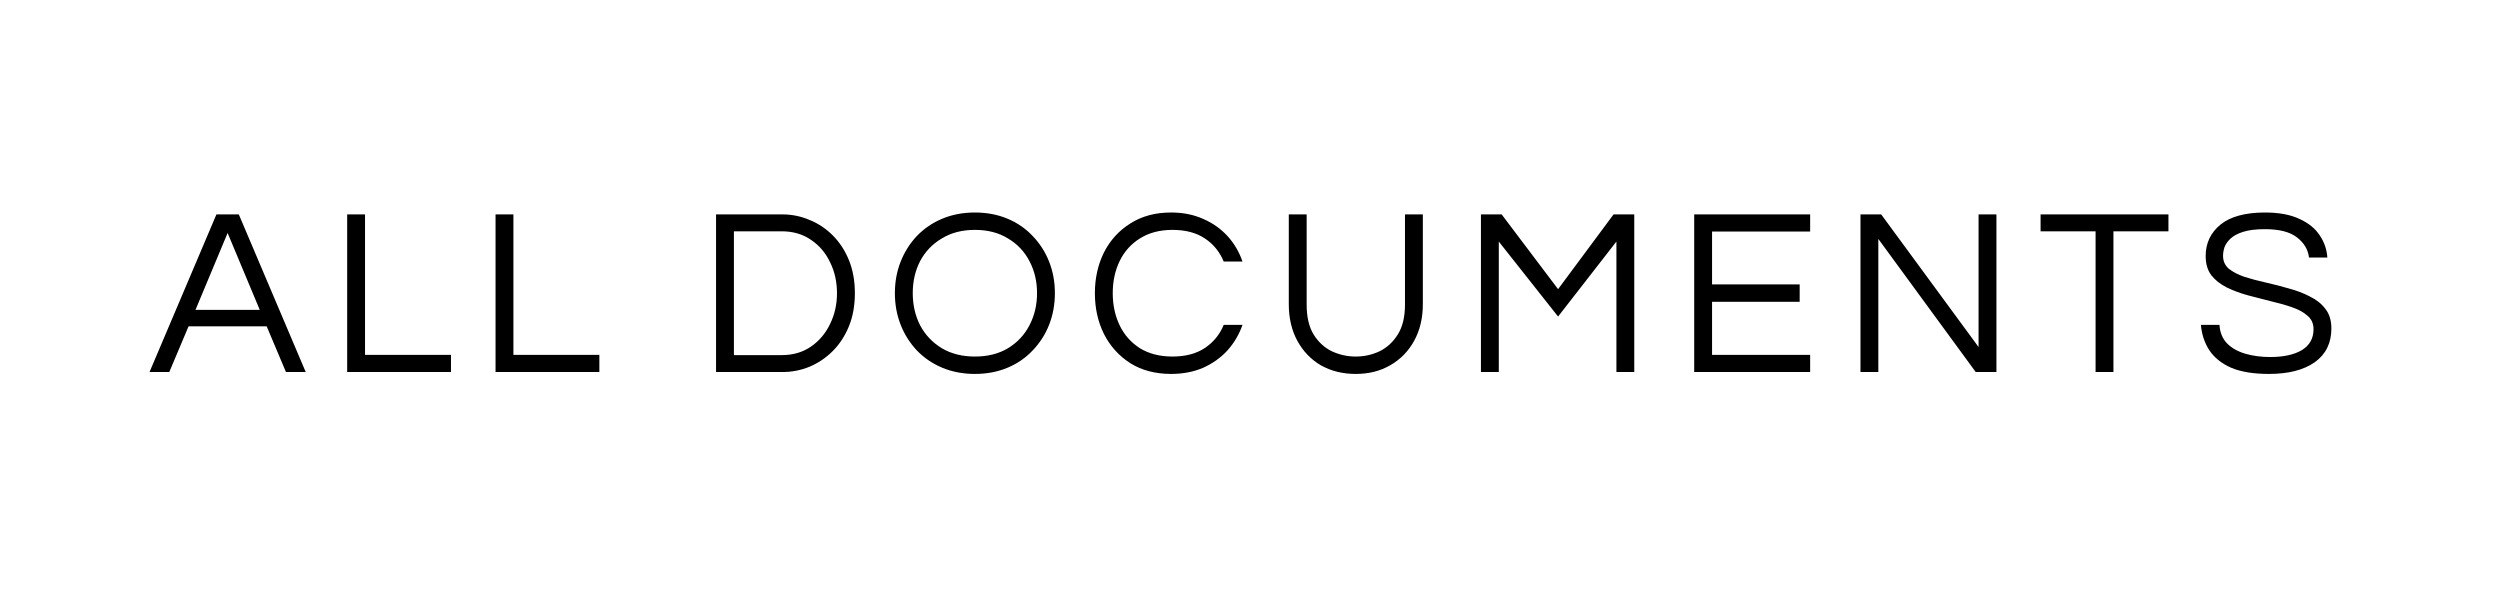 <svg width="168" height="40" viewBox="0 0 168 40" fill="none" xmlns="http://www.w3.org/2000/svg">
<rect width="168" height="40" fill="white"/>
<path d="M10.048 25L14.544 14.408H16.048L20.544 25H19.216L17.92 21.928H12.672L11.376 25H10.048ZM13.136 20.824H17.456L15.296 15.656L13.136 20.824ZM23.33 25V14.408H24.53V23.848H30.306V25H23.33ZM33.301 25V14.408H34.501V23.848H40.277V25H33.301ZM48.118 25V14.408H52.583C53.212 14.408 53.815 14.531 54.391 14.776C54.977 15.011 55.5 15.357 55.959 15.816C56.417 16.275 56.78 16.829 57.047 17.48C57.313 18.131 57.447 18.872 57.447 19.704C57.447 20.536 57.313 21.277 57.047 21.928C56.78 22.579 56.417 23.133 55.959 23.592C55.5 24.051 54.977 24.403 54.391 24.648C53.815 24.883 53.212 25 52.583 25H48.118ZM49.319 23.864H52.535C53.292 23.864 53.948 23.672 54.502 23.288C55.057 22.904 55.484 22.397 55.782 21.768C56.092 21.139 56.246 20.451 56.246 19.704C56.246 18.947 56.092 18.253 55.782 17.624C55.484 16.995 55.057 16.493 54.502 16.12C53.948 15.736 53.292 15.544 52.535 15.544H49.319V23.864ZM65.513 25.128C64.713 25.128 63.982 24.989 63.321 24.712C62.659 24.435 62.089 24.045 61.608 23.544C61.139 23.043 60.776 22.467 60.52 21.816C60.264 21.155 60.136 20.451 60.136 19.704C60.136 18.947 60.264 18.243 60.52 17.592C60.776 16.941 61.139 16.365 61.608 15.864C62.089 15.363 62.659 14.973 63.321 14.696C63.982 14.419 64.713 14.28 65.513 14.28C66.312 14.28 67.043 14.419 67.704 14.696C68.366 14.973 68.931 15.363 69.4 15.864C69.88 16.365 70.249 16.941 70.504 17.592C70.76 18.243 70.888 18.947 70.888 19.704C70.888 20.451 70.76 21.155 70.504 21.816C70.249 22.467 69.88 23.043 69.4 23.544C68.931 24.045 68.366 24.435 67.704 24.712C67.043 24.989 66.312 25.128 65.513 25.128ZM65.513 23.96C66.376 23.96 67.118 23.773 67.737 23.4C68.366 23.016 68.846 22.504 69.177 21.864C69.518 21.213 69.689 20.493 69.689 19.704C69.689 18.904 69.518 18.184 69.177 17.544C68.846 16.904 68.366 16.397 67.737 16.024C67.118 15.64 66.376 15.448 65.513 15.448C64.659 15.448 63.918 15.64 63.288 16.024C62.659 16.397 62.174 16.904 61.833 17.544C61.502 18.184 61.337 18.904 61.337 19.704C61.337 20.493 61.502 21.213 61.833 21.864C62.174 22.504 62.659 23.016 63.288 23.4C63.918 23.773 64.659 23.96 65.513 23.96ZM78.697 25.128C77.641 25.128 76.728 24.888 75.96 24.408C75.192 23.917 74.6 23.261 74.184 22.44C73.779 21.619 73.576 20.707 73.576 19.704C73.576 18.701 73.779 17.789 74.184 16.968C74.6 16.147 75.192 15.496 75.96 15.016C76.728 14.525 77.641 14.28 78.697 14.28C79.496 14.28 80.216 14.424 80.856 14.712C81.496 14.989 82.04 15.373 82.489 15.864C82.936 16.355 83.272 16.925 83.496 17.576H82.233C81.966 16.925 81.544 16.408 80.969 16.024C80.392 15.64 79.667 15.448 78.793 15.448C77.939 15.448 77.209 15.64 76.6 16.024C76.003 16.397 75.55 16.904 75.24 17.544C74.931 18.184 74.776 18.904 74.776 19.704C74.776 20.493 74.931 21.213 75.24 21.864C75.55 22.504 76.003 23.016 76.6 23.4C77.209 23.773 77.939 23.96 78.793 23.96C79.667 23.96 80.392 23.768 80.969 23.384C81.544 23 81.966 22.483 82.233 21.832H83.496C83.272 22.472 82.936 23.043 82.489 23.544C82.04 24.035 81.496 24.424 80.856 24.712C80.216 24.989 79.496 25.128 78.697 25.128ZM91.103 25.128C90.229 25.128 89.45 24.936 88.767 24.552C88.095 24.157 87.567 23.608 87.183 22.904C86.799 22.2 86.607 21.379 86.607 20.44V14.408H87.807V20.472C87.807 21.293 87.962 21.96 88.271 22.472C88.591 22.984 89.002 23.363 89.503 23.608C90.015 23.843 90.549 23.96 91.103 23.96C91.669 23.96 92.202 23.843 92.703 23.608C93.205 23.363 93.615 22.984 93.935 22.472C94.255 21.96 94.415 21.293 94.415 20.472V14.408H95.615V20.44C95.615 21.368 95.423 22.184 95.039 22.888C94.655 23.592 94.122 24.141 93.439 24.536C92.767 24.931 91.989 25.128 91.103 25.128ZM99.519 25V14.408H100.911L104.703 19.432L108.431 14.408H109.823V25H108.623V16.232L104.703 21.272L100.719 16.232V25H99.519ZM113.85 25V14.408H121.642V15.56H115.05V19.112H120.938V20.28H115.05V23.848H121.642V25H113.85ZM125.024 25V14.408H126.416L132.96 23.32V14.408H134.16V25H132.768L126.224 16.056V25H125.024ZM140.823 25V15.544H137.127V14.408H145.719V15.544H142.023V25H140.823ZM152.477 25.128C151.432 25.128 150.584 24.989 149.933 24.712C149.283 24.424 148.792 24.029 148.461 23.528C148.141 23.027 147.955 22.461 147.901 21.832H149.149C149.181 22.344 149.352 22.76 149.661 23.08C149.971 23.389 150.376 23.619 150.877 23.768C151.389 23.917 151.949 23.992 152.557 23.992C153.453 23.992 154.163 23.837 154.685 23.528C155.208 23.208 155.469 22.739 155.469 22.12C155.469 21.747 155.336 21.448 155.069 21.224C154.813 20.989 154.467 20.797 154.029 20.648C153.603 20.499 153.133 20.365 152.621 20.248C152.109 20.12 151.592 19.987 151.069 19.848C150.557 19.709 150.083 19.533 149.645 19.32C149.219 19.107 148.872 18.835 148.605 18.504C148.349 18.163 148.221 17.731 148.221 17.208C148.221 16.344 148.552 15.64 149.213 15.096C149.885 14.552 150.883 14.28 152.205 14.28C153.144 14.28 153.917 14.424 154.525 14.712C155.133 14.989 155.587 15.357 155.885 15.816C156.195 16.275 156.365 16.771 156.397 17.304H155.165C155.101 16.771 154.835 16.323 154.365 15.96C153.896 15.587 153.176 15.4 152.205 15.4C151.608 15.4 151.123 15.459 150.749 15.576C150.376 15.693 150.088 15.848 149.885 16.04C149.693 16.221 149.56 16.413 149.485 16.616C149.421 16.819 149.389 17.011 149.389 17.192C149.389 17.544 149.517 17.832 149.773 18.056C150.04 18.269 150.387 18.451 150.813 18.6C151.251 18.739 151.731 18.867 152.253 18.984C152.776 19.101 153.293 19.235 153.805 19.384C154.328 19.523 154.803 19.704 155.229 19.928C155.667 20.141 156.013 20.419 156.269 20.76C156.536 21.101 156.669 21.539 156.669 22.072C156.669 23.053 156.296 23.811 155.549 24.344C154.803 24.867 153.779 25.128 152.477 25.128Z" fill="black"/>
</svg>
